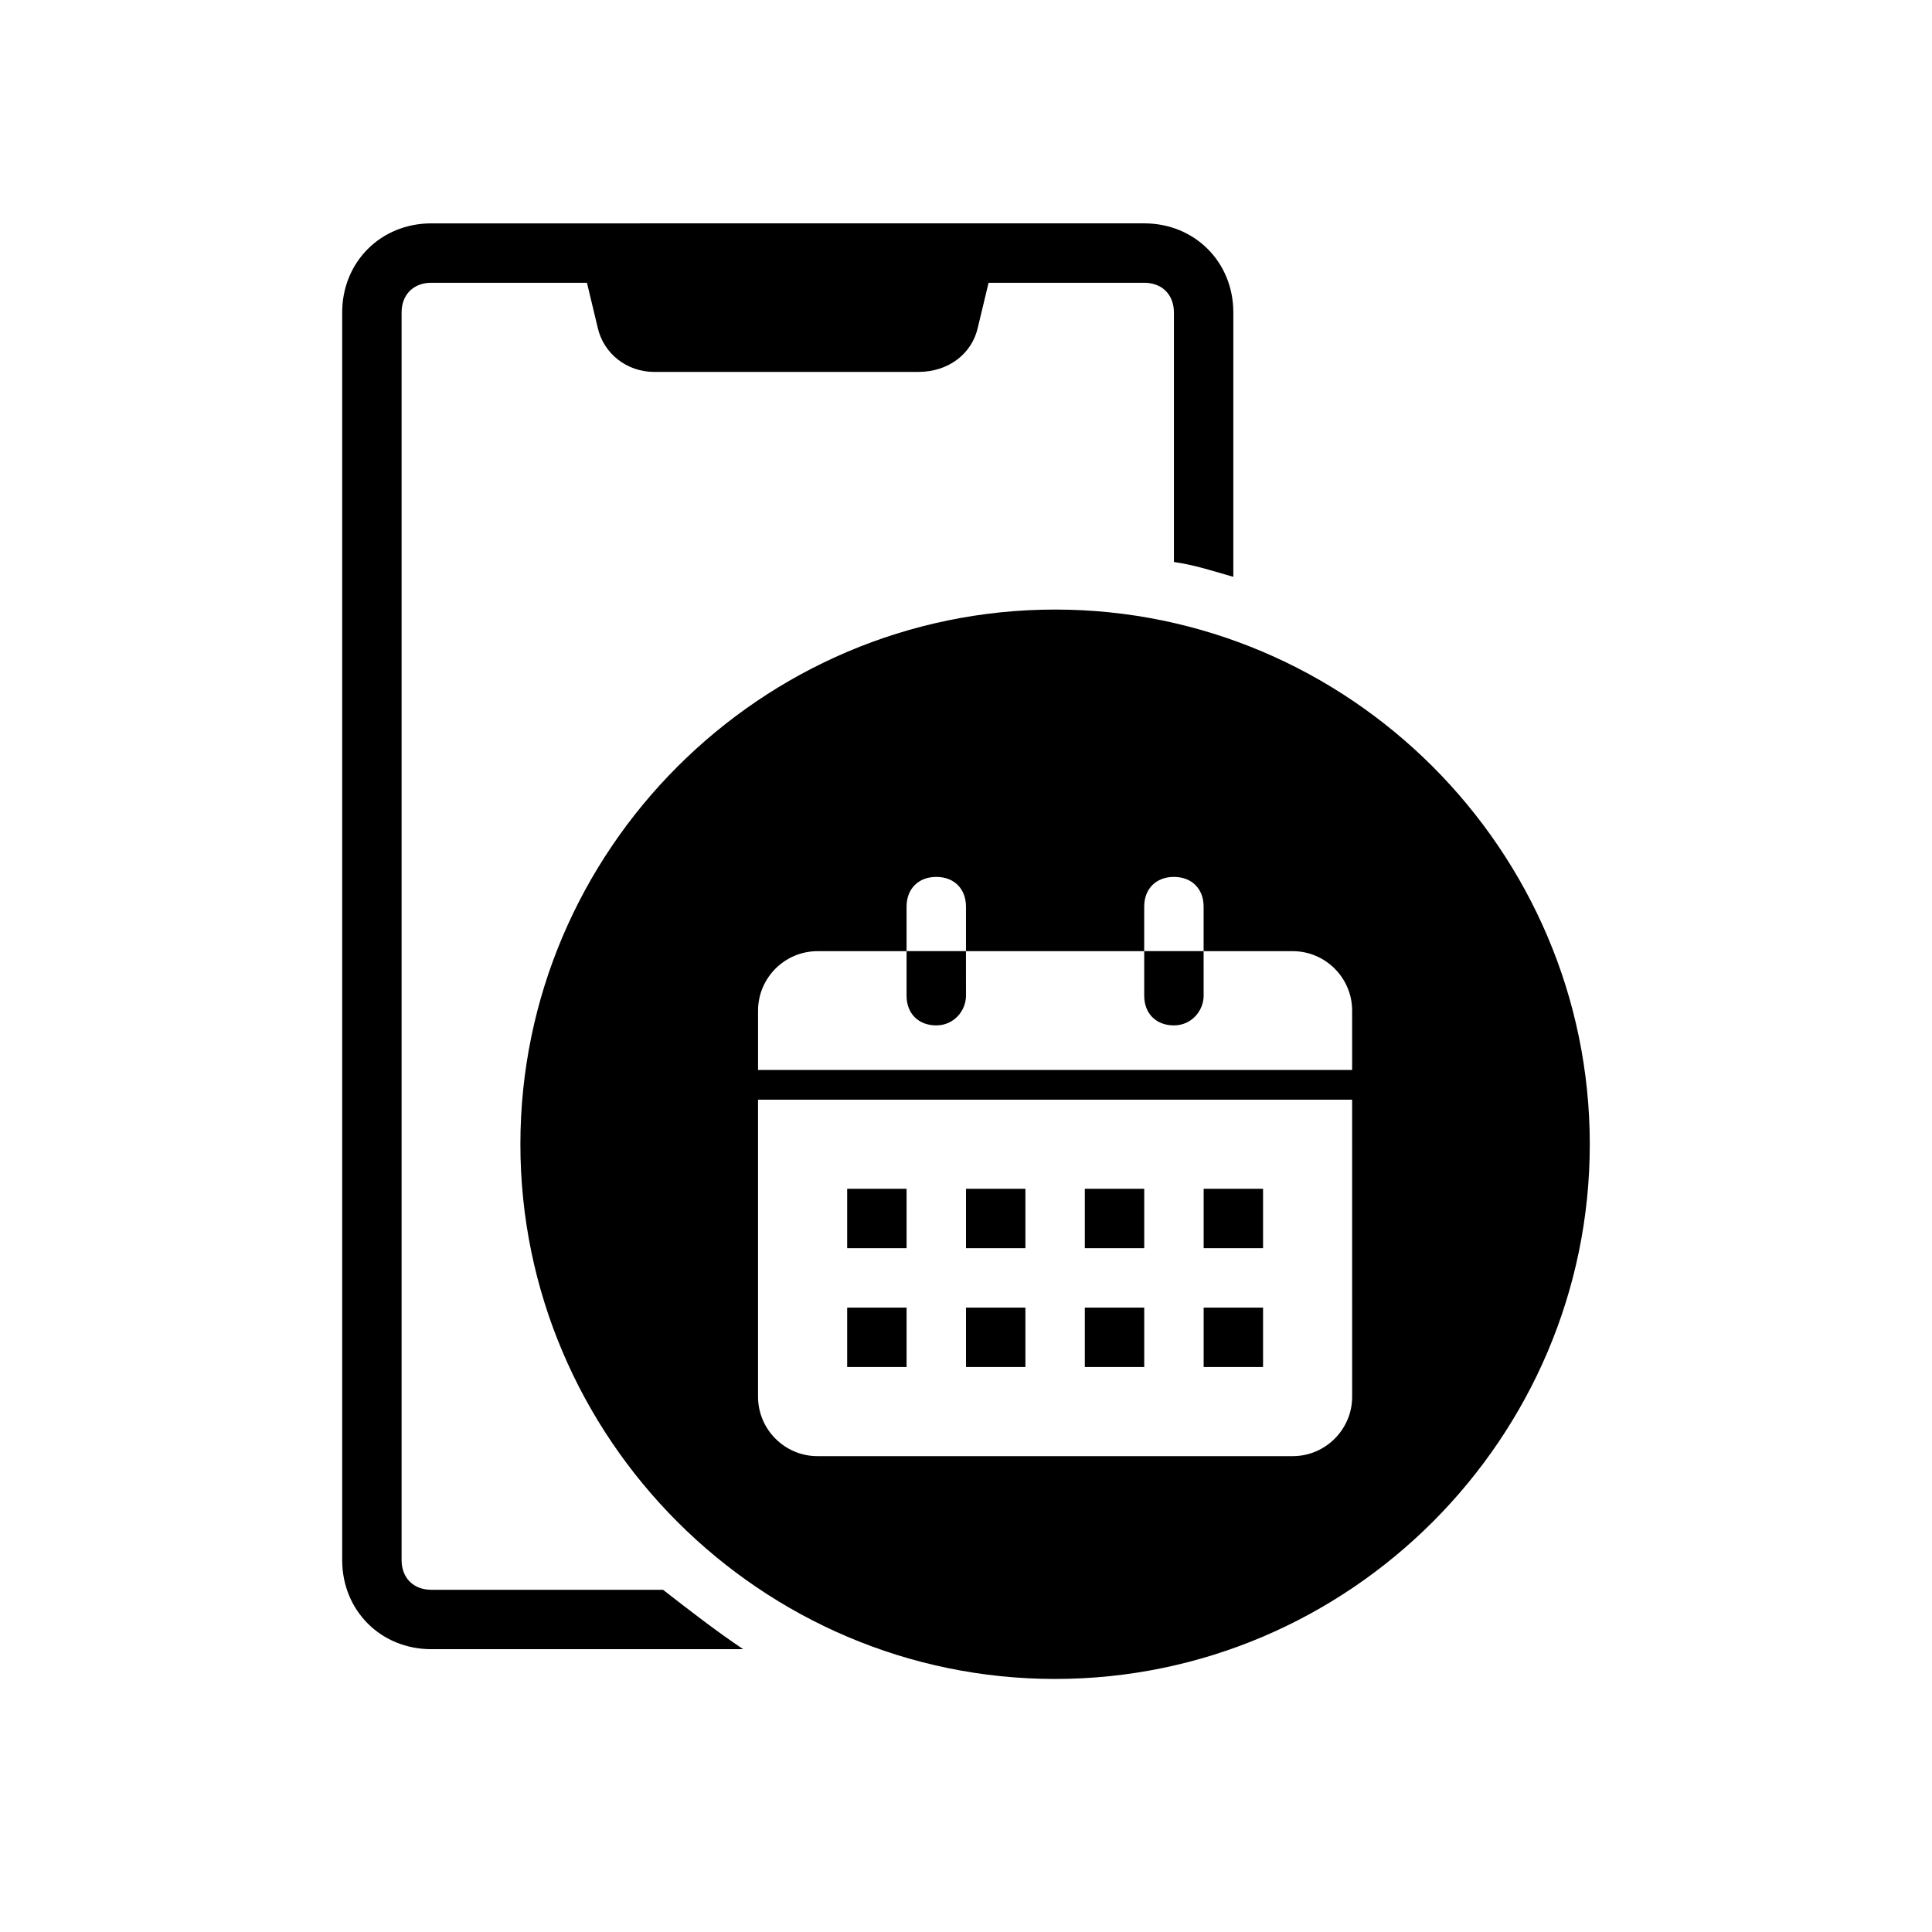 <?xml version="1.0" encoding="UTF-8"?>
<!-- Uploaded to: ICON Repo, www.svgrepo.com, Generator: ICON Repo Mixer Tools -->
<svg fill="#000000" width="800px" height="800px" version="1.1" viewBox="144 144 512 512" xmlns="http://www.w3.org/2000/svg">
 <g>
  <path d="m319.7 565.31h-61.402c-4.723 0-7.871-3.148-7.871-7.871v-330.63c0-4.723 3.148-7.871 7.871-7.871h188.93c4.723 0 7.871 3.148 7.871 7.871v66.125c5.512 0.789 10.234 2.363 15.742 3.938l0.004-70.062c0-13.383-10.234-23.617-23.617-23.617l-188.93 0.004c-13.383 0-23.617 10.234-23.617 23.617v330.62c0 13.383 10.234 23.617 23.617 23.617h82.656c-7.082-4.727-14.168-10.238-21.254-15.746z"/>
  <path d="m387.4 242.56h-70.062c-7.086 0-13.383-4.723-14.957-11.809l-4.719-19.68h110.21l-4.723 19.68c-1.574 7.086-7.875 11.809-15.746 11.809z"/>
  <path d="m423.61 305.54c-77.934 0-141.7 63.762-141.7 141.7 0 77.934 63.762 141.7 141.7 141.7 77.934 0 141.7-63.762 141.7-141.7 0.004-77.934-63.762-141.7-141.7-141.7zm78.723 208.61c0 8.66-7.086 15.742-15.742 15.742h-125.96c-8.66 0-15.742-7.086-15.742-15.742v-78.719h157.44zm0-86.594h-157.44v-15.742c0-8.66 7.086-15.742 15.742-15.742h23.617v-11.812c0-4.723 3.148-7.871 7.871-7.871s7.871 3.148 7.871 7.871v11.809h47.23l0.004-11.809c0-4.723 3.148-7.871 7.871-7.871 4.723 0 7.871 3.148 7.871 7.871v11.809h23.617c8.66 0 15.742 7.086 15.742 15.742z"/>
  <path d="m368.51 459.04h15.742v15.742h-15.742z"/>
  <path d="m400 459.04h15.742v15.742h-15.742z"/>
  <path d="m431.49 459.04h15.742v15.742h-15.742z"/>
  <path d="m462.98 459.04h15.742v15.742h-15.742z"/>
  <path d="m368.51 490.53h15.742v15.742h-15.742z"/>
  <path d="m400 490.53h15.742v15.742h-15.742z"/>
  <path d="m431.49 490.53h15.742v15.742h-15.742z"/>
  <path d="m462.98 490.53h15.742v15.742h-15.742z"/>
  <path d="m392.12 415.74c-4.723 0-7.871-3.148-7.871-7.871v-11.809h15.742l0.004 11.809c0 3.934-3.148 7.871-7.875 7.871z"/>
  <path d="m455.1 415.74c-4.723 0-7.871-3.148-7.871-7.871v-11.809h15.742l0.004 11.809c0 3.934-3.152 7.871-7.875 7.871z"/>
 </g>
</svg>